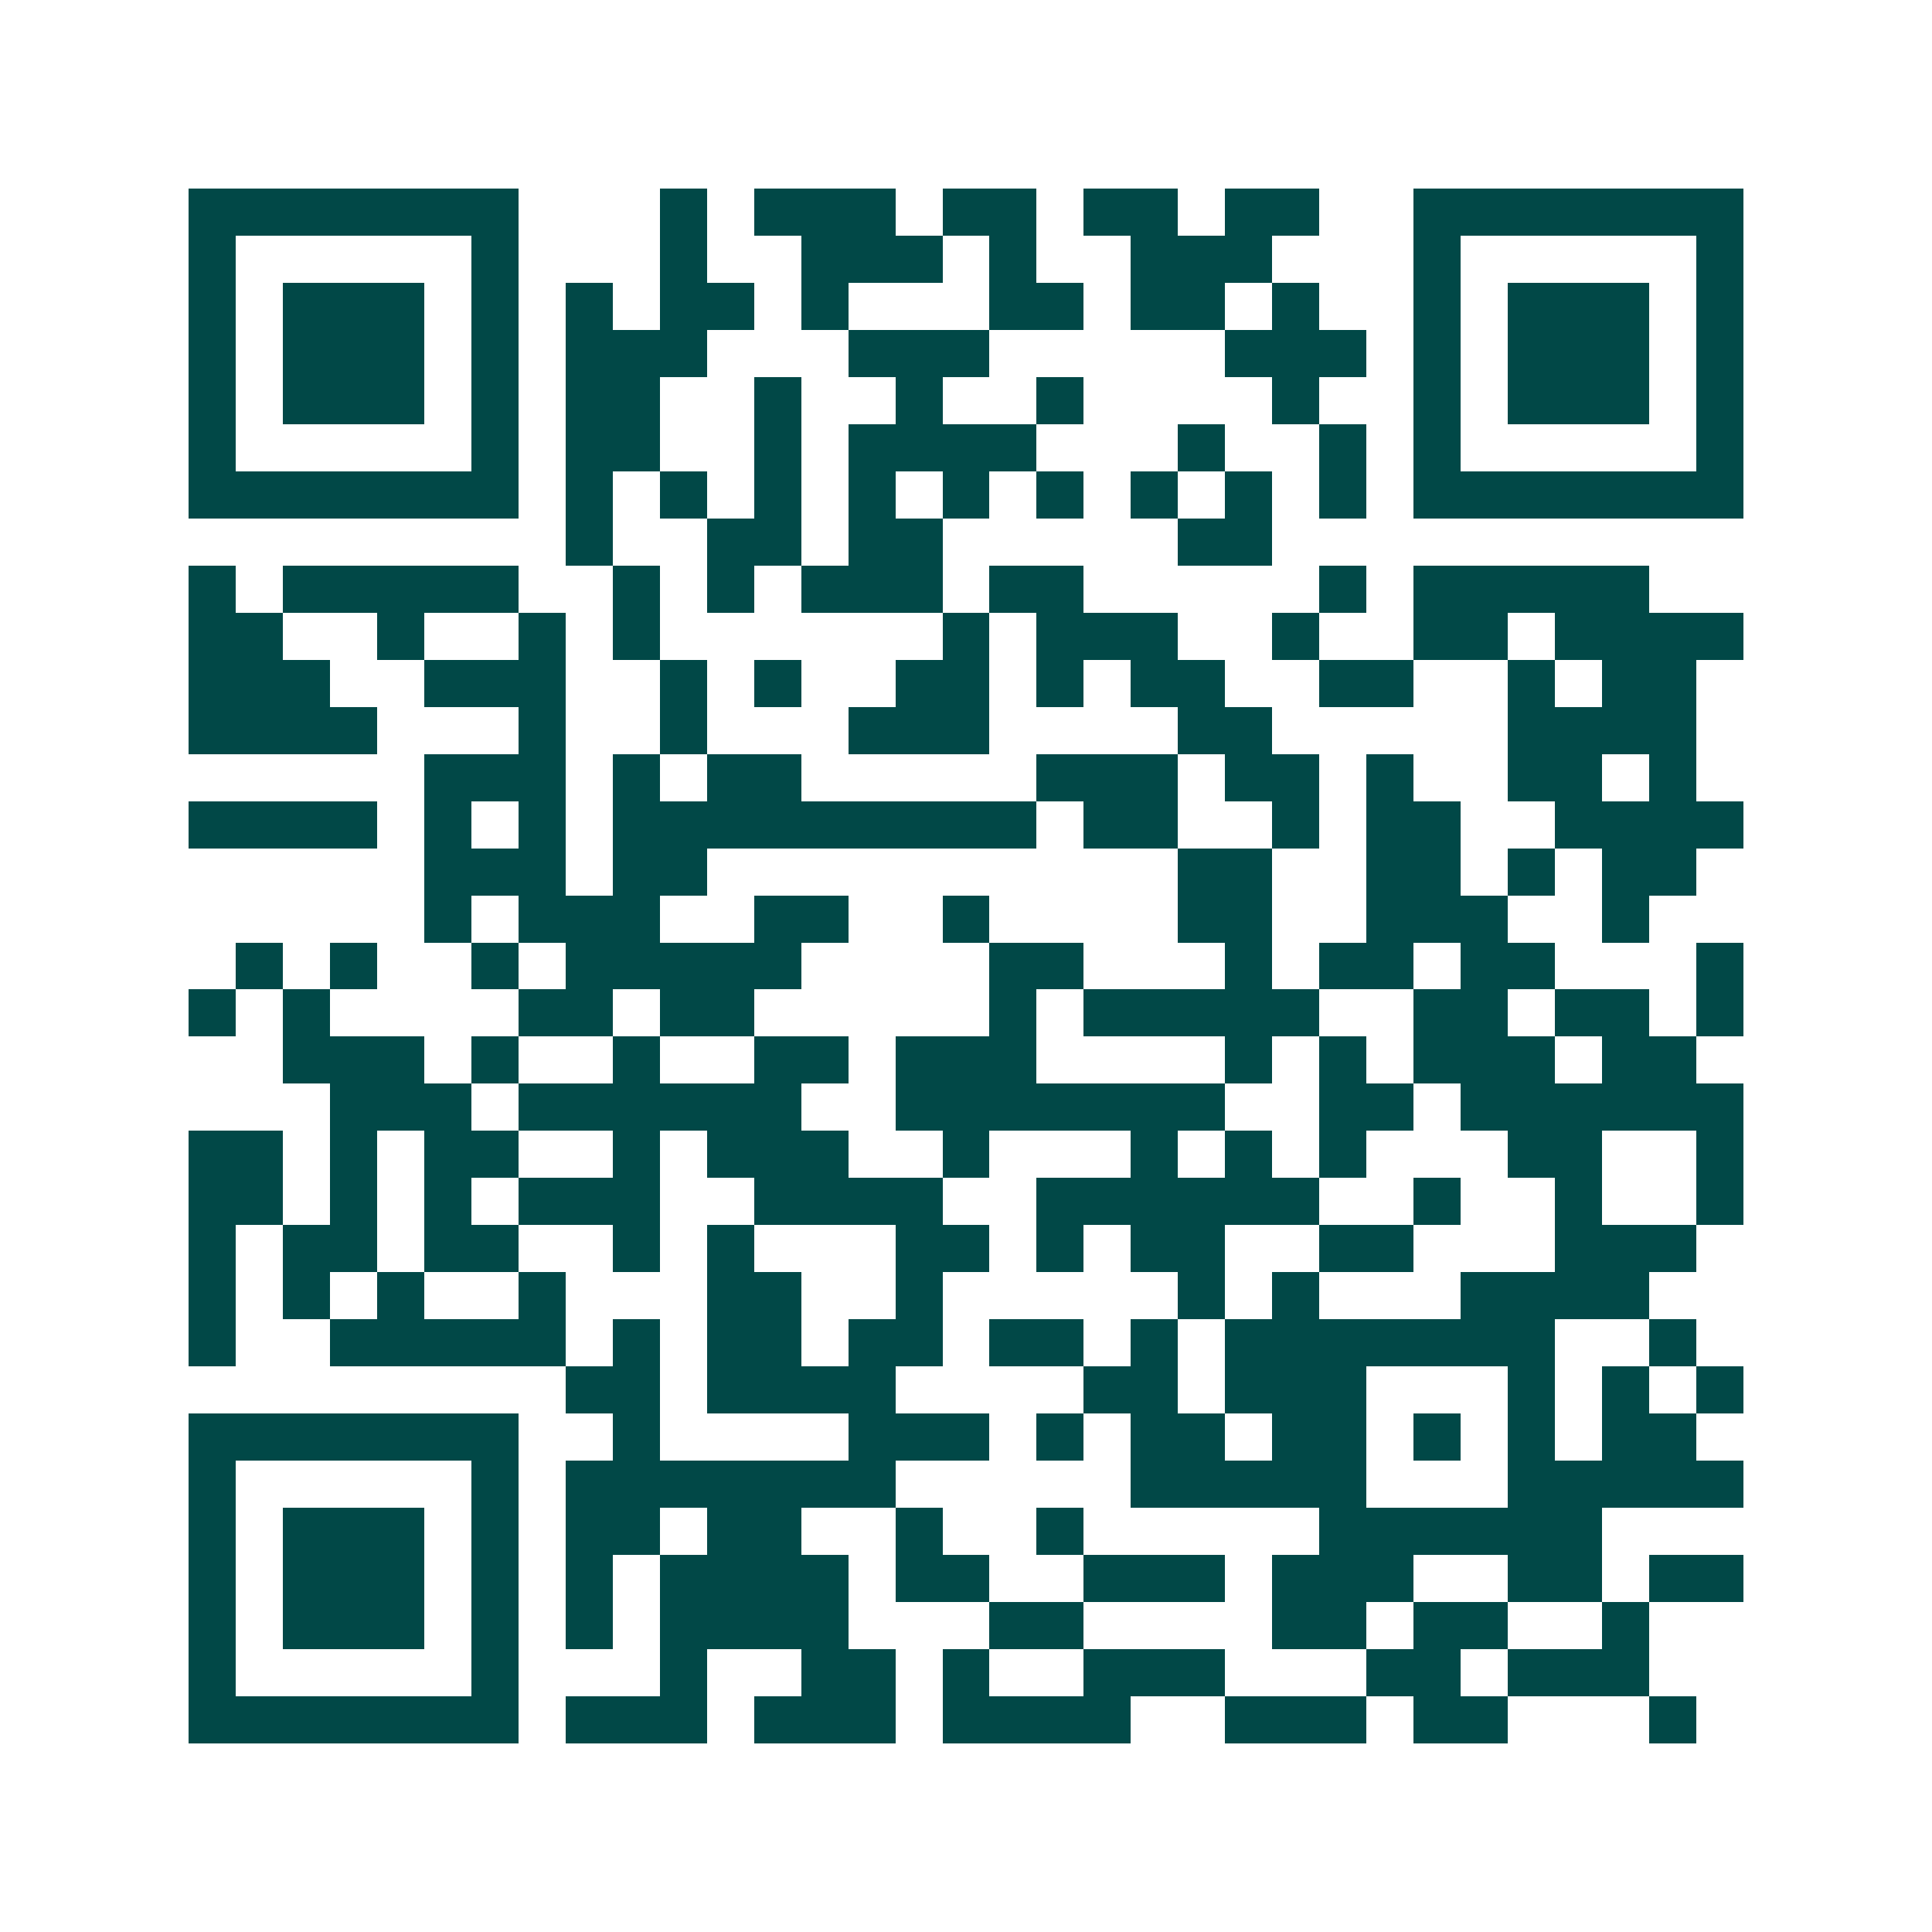 <svg xmlns="http://www.w3.org/2000/svg" width="200" height="200" viewBox="0 0 41 41" shape-rendering="crispEdges"><path fill="#ffffff" d="M0 0h41v41H0z"/><path stroke="#014847" d="M4 4.5h7m3 0h1m1 0h3m1 0h2m1 0h2m1 0h2m2 0h7M4 5.5h1m5 0h1m3 0h1m2 0h3m1 0h1m2 0h3m3 0h1m5 0h1M4 6.5h1m1 0h3m1 0h1m1 0h1m1 0h2m1 0h1m3 0h2m1 0h2m1 0h1m2 0h1m1 0h3m1 0h1M4 7.5h1m1 0h3m1 0h1m1 0h3m3 0h3m5 0h3m1 0h1m1 0h3m1 0h1M4 8.5h1m1 0h3m1 0h1m1 0h2m2 0h1m2 0h1m2 0h1m4 0h1m2 0h1m1 0h3m1 0h1M4 9.5h1m5 0h1m1 0h2m2 0h1m1 0h4m3 0h1m2 0h1m1 0h1m5 0h1M4 10.5h7m1 0h1m1 0h1m1 0h1m1 0h1m1 0h1m1 0h1m1 0h1m1 0h1m1 0h1m1 0h7M12 11.5h1m2 0h2m1 0h2m5 0h2M4 12.5h1m1 0h5m2 0h1m1 0h1m1 0h3m1 0h2m5 0h1m1 0h5M4 13.5h2m2 0h1m2 0h1m1 0h1m6 0h1m1 0h3m2 0h1m2 0h2m1 0h4M4 14.5h3m2 0h3m2 0h1m1 0h1m2 0h2m1 0h1m1 0h2m2 0h2m2 0h1m1 0h2M4 15.5h4m3 0h1m2 0h1m3 0h3m4 0h2m5 0h4M9 16.5h3m1 0h1m1 0h2m5 0h3m1 0h2m1 0h1m2 0h2m1 0h1M4 17.5h4m1 0h1m1 0h1m1 0h9m1 0h2m2 0h1m1 0h2m2 0h4M9 18.5h3m1 0h2m10 0h2m2 0h2m1 0h1m1 0h2M9 19.5h1m1 0h3m2 0h2m2 0h1m4 0h2m2 0h3m2 0h1M5 20.5h1m1 0h1m2 0h1m1 0h5m4 0h2m3 0h1m1 0h2m1 0h2m3 0h1M4 21.5h1m1 0h1m4 0h2m1 0h2m5 0h1m1 0h5m2 0h2m1 0h2m1 0h1M6 22.5h3m1 0h1m2 0h1m2 0h2m1 0h3m4 0h1m1 0h1m1 0h3m1 0h2M7 23.5h3m1 0h6m2 0h7m2 0h2m1 0h6M4 24.5h2m1 0h1m1 0h2m2 0h1m1 0h3m2 0h1m3 0h1m1 0h1m1 0h1m3 0h2m2 0h1M4 25.5h2m1 0h1m1 0h1m1 0h3m2 0h4m2 0h6m2 0h1m2 0h1m2 0h1M4 26.5h1m1 0h2m1 0h2m2 0h1m1 0h1m3 0h2m1 0h1m1 0h2m2 0h2m3 0h3M4 27.5h1m1 0h1m1 0h1m2 0h1m3 0h2m2 0h1m5 0h1m1 0h1m3 0h4M4 28.5h1m2 0h5m1 0h1m1 0h2m1 0h2m1 0h2m1 0h1m1 0h7m2 0h1M12 29.5h2m1 0h4m4 0h2m1 0h3m3 0h1m1 0h1m1 0h1M4 30.5h7m2 0h1m4 0h3m1 0h1m1 0h2m1 0h2m1 0h1m1 0h1m1 0h2M4 31.5h1m5 0h1m1 0h7m5 0h5m3 0h5M4 32.5h1m1 0h3m1 0h1m1 0h2m1 0h2m2 0h1m2 0h1m5 0h6M4 33.5h1m1 0h3m1 0h1m1 0h1m1 0h4m1 0h2m2 0h3m1 0h3m2 0h2m1 0h2M4 34.5h1m1 0h3m1 0h1m1 0h1m1 0h4m3 0h2m4 0h2m1 0h2m2 0h1M4 35.5h1m5 0h1m3 0h1m2 0h2m1 0h1m2 0h3m3 0h2m1 0h3M4 36.5h7m1 0h3m1 0h3m1 0h4m2 0h3m1 0h2m3 0h1"/></svg>
